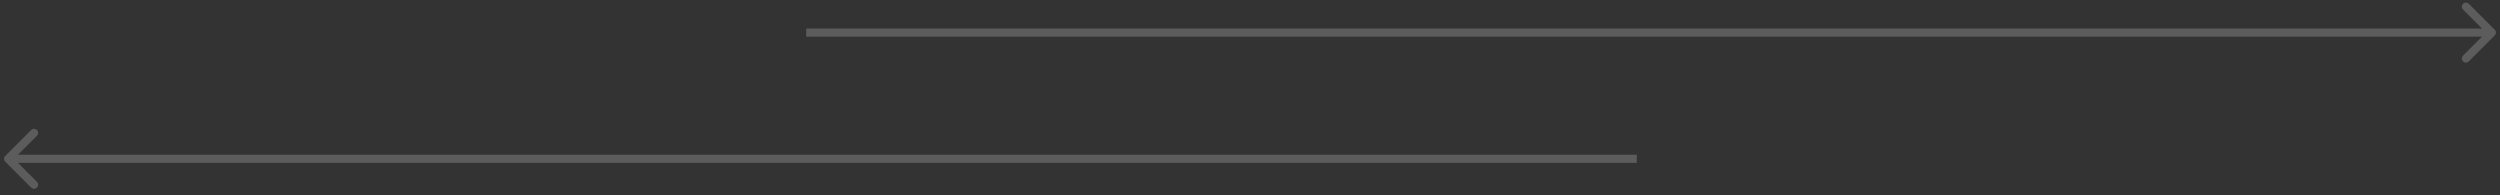 <svg width="307" height="24" viewBox="0 0 307 24" fill="none" xmlns="http://www.w3.org/2000/svg">
<rect x="0" y="0" width="307" height="24" fill="#333333" stroke="none"/>
<g style="mix-blend-mode:difference" opacity="0.2">
<path d="M306.354 4.354C306.549 4.158 306.549 3.842 306.354 3.646L303.172 0.464C302.976 0.269 302.66 0.269 302.464 0.464C302.269 0.66 302.269 0.976 302.464 1.172L305.293 4L302.464 6.828C302.269 7.024 302.269 7.34 302.464 7.536C302.66 7.731 302.976 7.731 303.172 7.536L306.354 4.354ZM99 4.5H306V3.5H99V4.5Z" fill="white"/>
</g>
<g style="mix-blend-mode:difference" opacity="0.2">
<path d="M0.646 19.146C0.451 19.342 0.451 19.658 0.646 19.854L3.828 23.035C4.024 23.231 4.34 23.231 4.536 23.035C4.731 22.84 4.731 22.524 4.536 22.328L1.707 19.5L4.536 16.672C4.731 16.476 4.731 16.16 4.536 15.964C4.34 15.769 4.024 15.769 3.828 15.964L0.646 19.146ZM1 20H201V19H1V20Z" fill="white"/>
</g>
</svg>
